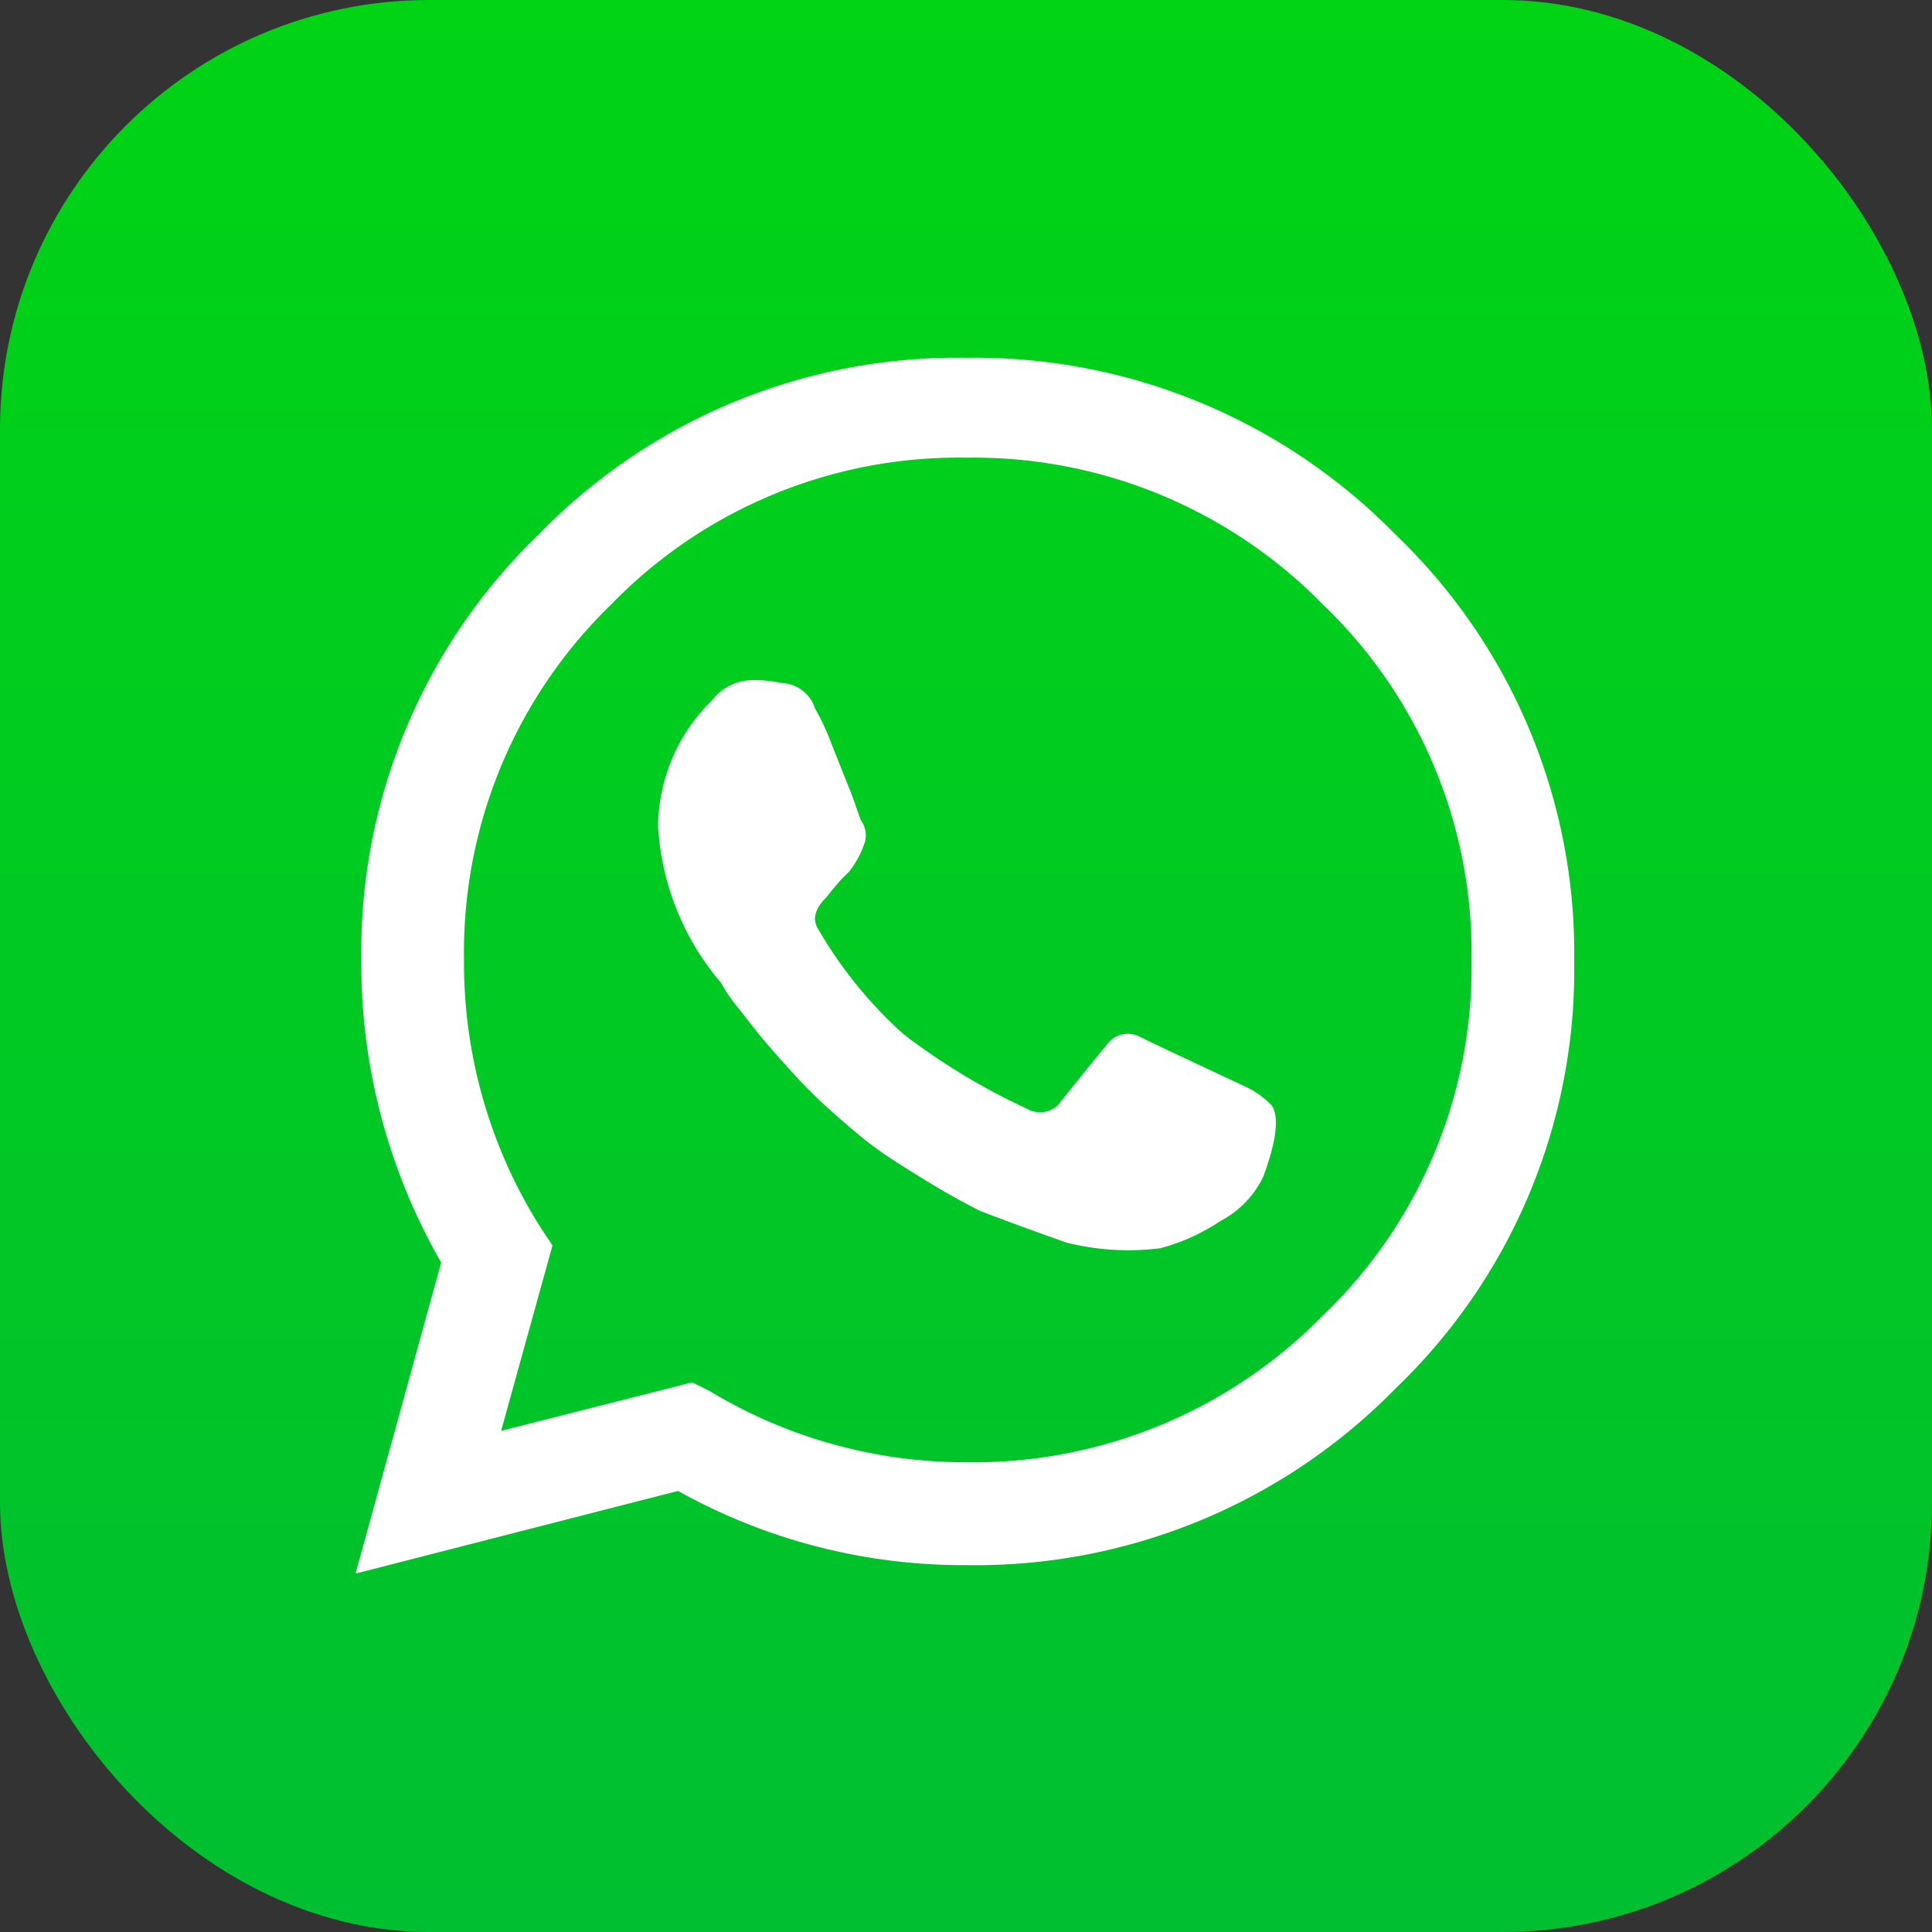 <svg xmlns="http://www.w3.org/2000/svg" xmlns:xlink="http://www.w3.org/1999/xlink" width="54" height="54" viewBox="0 0 54 54">
  <rect x="0" y="0" width="54" height="54" fill="#333333" stroke="none"/>
  <defs>
    <linearGradient id="linear-gradient" x1="0.5" x2="0.5" y2="1" gradientUnits="objectBoundingBox">
      <stop offset="0" stop-color="#00d414"/>
      <stop offset="1" stop-color="#00bf31"/>
    </linearGradient>
  </defs>
  <g id="Raggruppa_22048" data-name="Raggruppa 22048" transform="translate(-1800 -1744)">
    <rect id="Rettangolo_14353" data-name="Rettangolo 14353" width="54" height="54" rx="12" transform="translate(1800 1744)" fill="url(#linear-gradient)"/>
    <path id="whatsapp" d="M29.076,5.2a16.187,16.187,0,0,1,4.985,11.925,16.187,16.187,0,0,1-4.985,11.925,16.435,16.435,0,0,1-12.006,4.946,16.381,16.381,0,0,1-8.057-2.074L0,34.232l2.393-8.695A16.762,16.762,0,0,1,.16,17.081,16.207,16.207,0,0,1,5.106,5.2,16.3,16.3,0,0,1,17.071.25,16.44,16.44,0,0,1,29.076,5.2ZM17.071,31.121a13.663,13.663,0,0,0,9.972-4.108,13.461,13.461,0,0,0,4.148-9.931A13.471,13.471,0,0,0,27.042,7.15a13.656,13.656,0,0,0-9.972-4.108A13.533,13.533,0,0,0,7.139,7.15a13.533,13.533,0,0,0-4.108,9.931,13.827,13.827,0,0,0,2.154,7.5l.319.479L4.068,30.243l5.344-1.356.479.239a13.8,13.8,0,0,0,7.179,1.994Zm7.737-10.53a2.5,2.5,0,0,1,.8.558q.319.479-.239,1.994a2.742,2.742,0,0,1-1.2,1.237,5.593,5.593,0,0,1-1.675.758,7.1,7.1,0,0,1-2.632-.16q-1.356-.479-2.393-.878-.638-.319-1.237-.678t-1.156-.718a10.4,10.4,0,0,1-1.037-.758q-.479-.4-.917-.8t-.838-.838q-.4-.439-.678-.758t-.558-.678q-.28-.359-.438-.558a3.722,3.722,0,0,1-.28-.4l-.12-.2a7.382,7.382,0,0,1-1.755-4.387,5,5,0,0,1,1.515-3.51,1.435,1.435,0,0,1,1.117-.558,3.365,3.365,0,0,1,.8.079,1.026,1.026,0,0,1,.957.718,6.826,6.826,0,0,1,.479,1.037l.558,1.4.239.678a.717.717,0,0,1,.079.718,2.586,2.586,0,0,1-.4.718l-.239.239-.239.28-.16.2q-.479.479-.239.878a12.1,12.1,0,0,0,2.393,2.951,18.262,18.262,0,0,0,3.43,2.074.739.739,0,0,0,.878-.079q.957-1.2,1.356-1.675a.723.723,0,0,1,.957-.239Q22.415,19.474,24.808,20.591Z" transform="translate(1809.938 1753.75)" fill="#fff"/>
  </g>
</svg>
